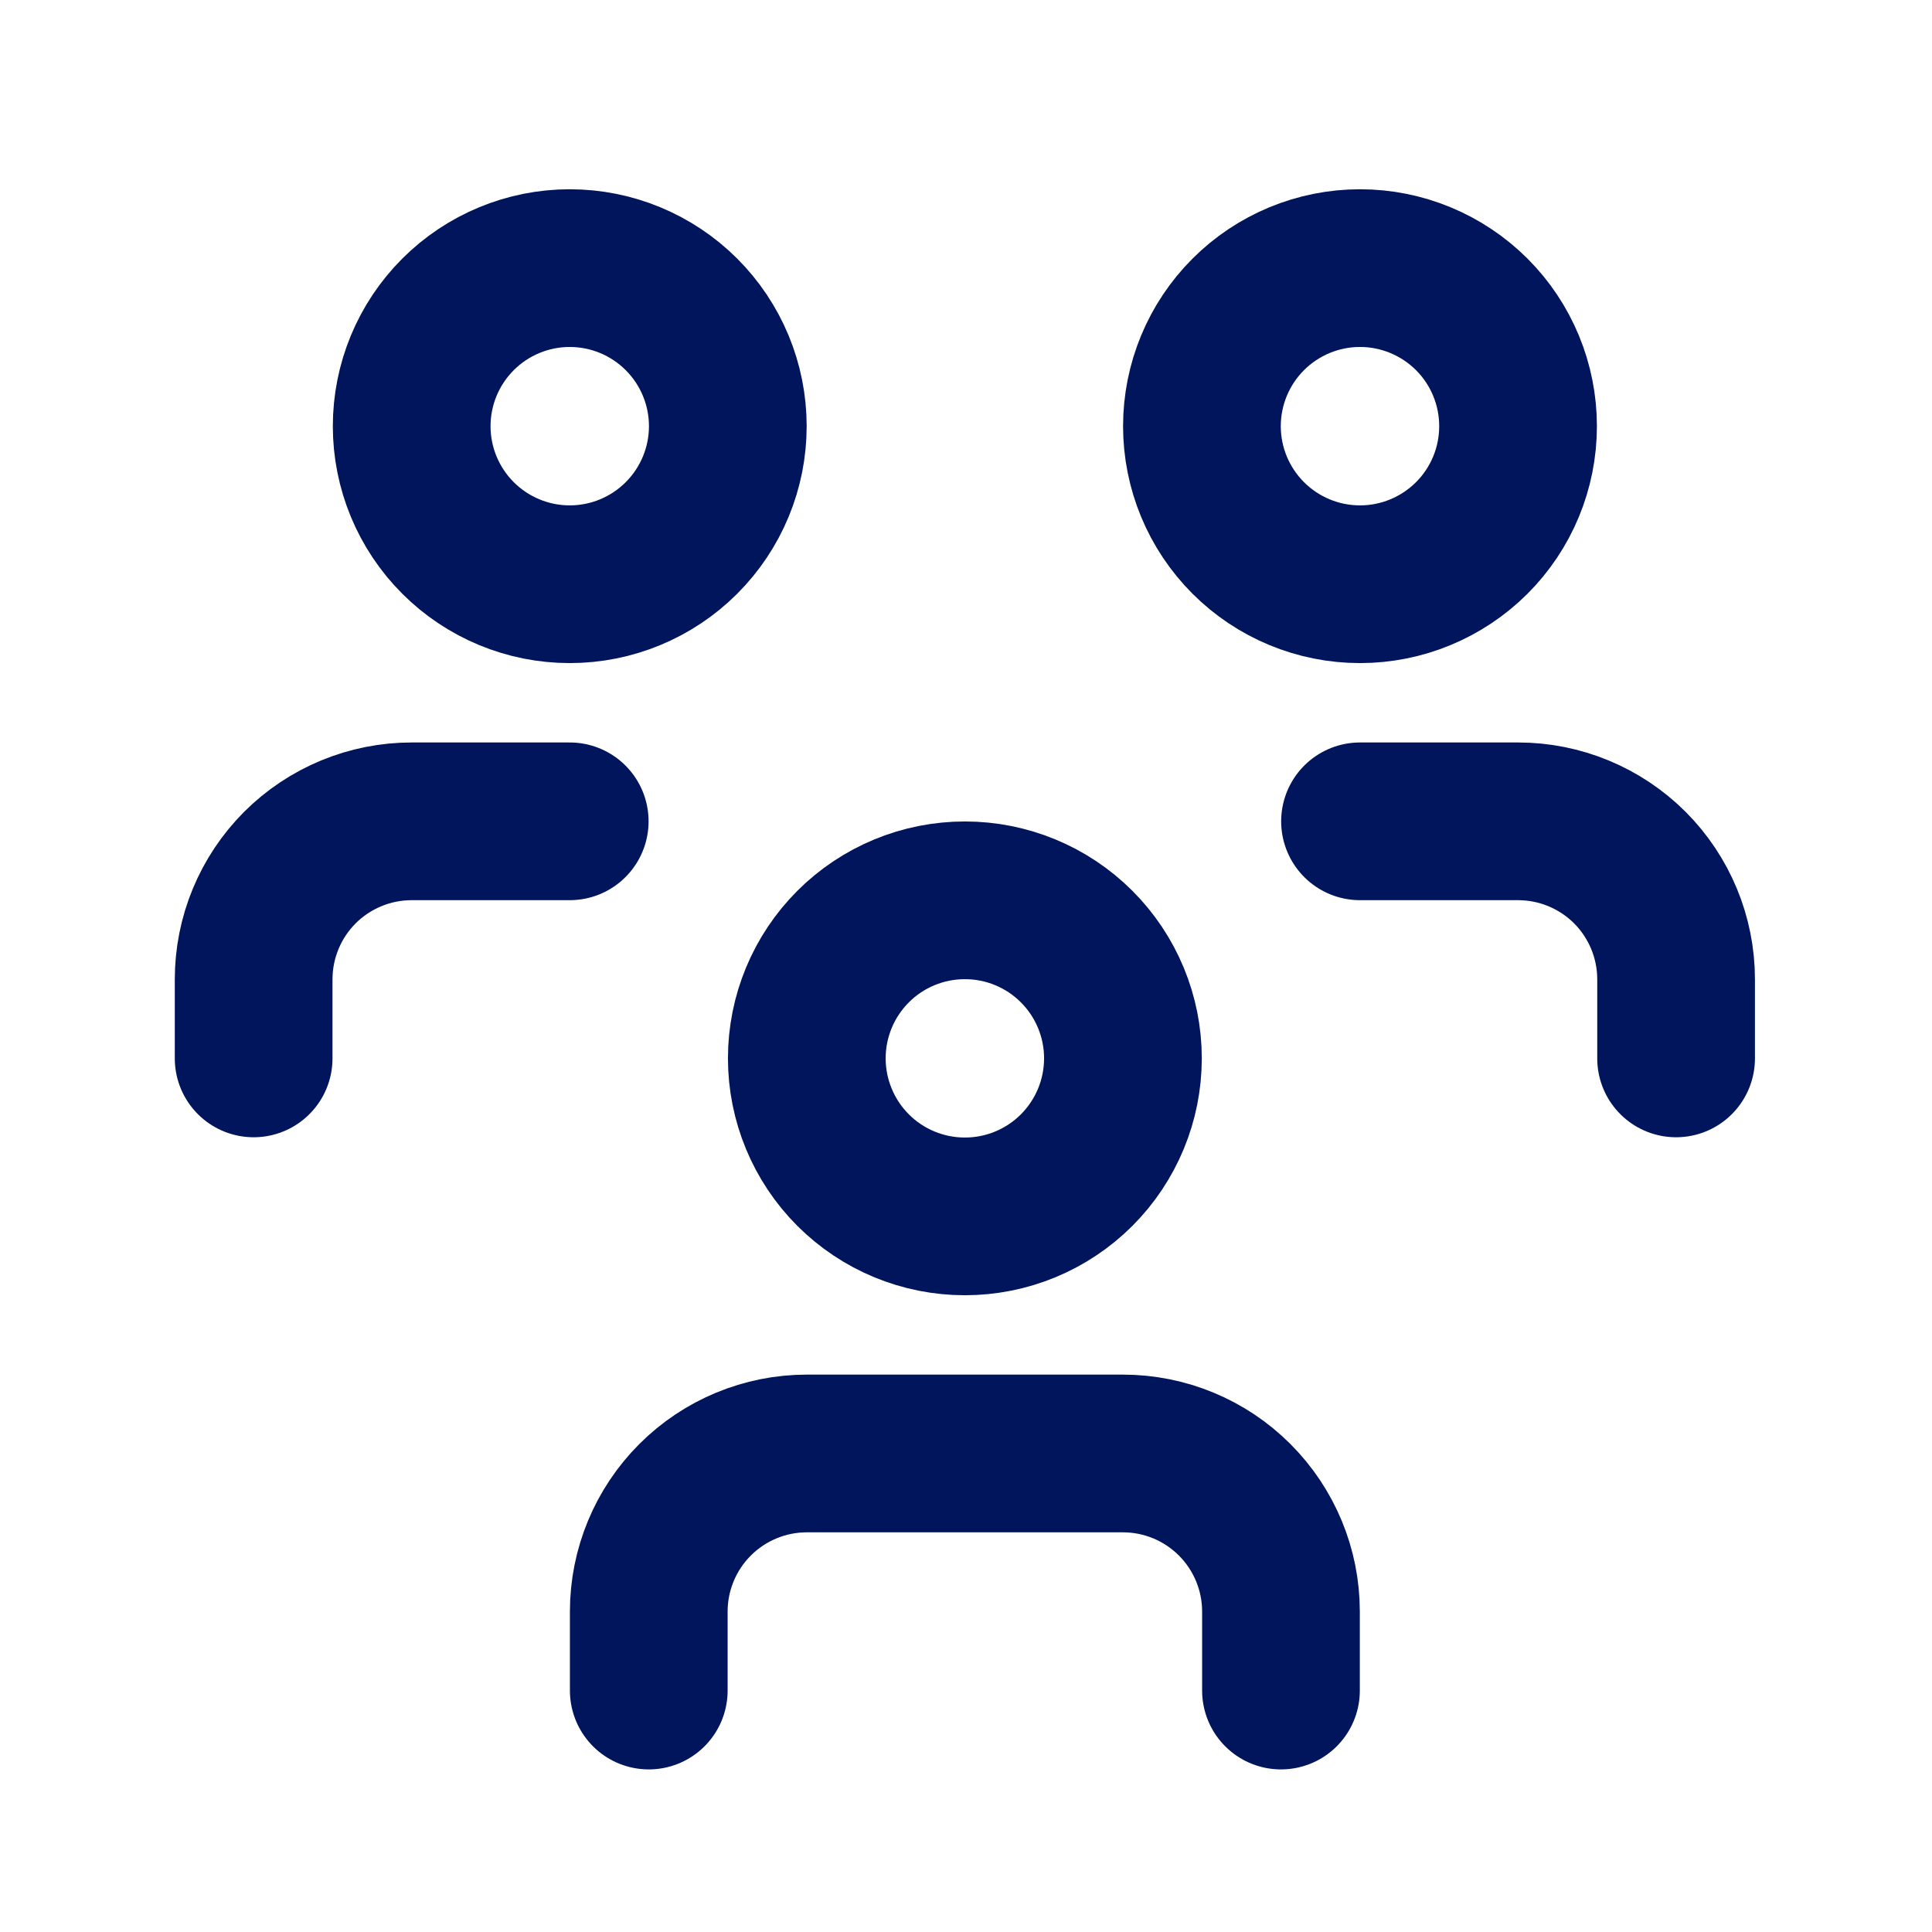 <svg width="35" height="35" viewBox="0 0 35 35" fill="none" xmlns="http://www.w3.org/2000/svg">
<g clip-path="url(#clip0_15688_8213)">
<path d="M14.616 19.173C14.616 19.932 14.918 20.661 15.455 21.198C15.992 21.735 16.72 22.036 17.48 22.036C18.239 22.036 18.967 21.735 19.504 21.198C20.041 20.661 20.343 19.932 20.343 19.173C20.343 18.413 20.041 17.685 19.504 17.148C18.967 16.611 18.239 16.31 17.48 16.31C16.72 16.31 15.992 16.611 15.455 17.148C14.918 17.685 14.616 18.413 14.616 19.173Z" stroke="#00155B" stroke-width="2.857" stroke-linecap="round" stroke-linejoin="round"/>
<path d="M11.753 30.626V29.194C11.753 28.435 12.055 27.707 12.592 27.17C13.129 26.633 13.857 26.331 14.616 26.331H20.343C21.102 26.331 21.831 26.633 22.367 27.17C22.904 27.707 23.206 28.435 23.206 29.194V30.626" stroke="#00155B" stroke-width="2.857" stroke-linecap="round" stroke-linejoin="round"/>
<path d="M21.774 7.721C21.774 8.48 22.076 9.208 22.613 9.745C23.15 10.282 23.878 10.584 24.638 10.584C25.397 10.584 26.125 10.282 26.663 9.745C27.2 9.208 27.501 8.48 27.501 7.721C27.501 6.961 27.2 6.233 26.663 5.696C26.125 5.159 25.397 4.857 24.638 4.857C23.878 4.857 23.15 5.159 22.613 5.696C22.076 6.233 21.774 6.961 21.774 7.721Z" stroke="#00155B" stroke-width="2.857" stroke-linecap="round" stroke-linejoin="round"/>
<path d="M24.638 14.879H27.501C28.261 14.879 28.989 15.181 29.526 15.717C30.063 16.255 30.364 16.983 30.364 17.742V19.174" stroke="#00155B" stroke-width="2.857" stroke-linecap="round" stroke-linejoin="round"/>
<path d="M7.458 7.721C7.458 8.48 7.76 9.208 8.297 9.745C8.834 10.282 9.562 10.584 10.321 10.584C11.081 10.584 11.809 10.282 12.346 9.745C12.883 9.208 13.185 8.48 13.185 7.721C13.185 6.961 12.883 6.233 12.346 5.696C11.809 5.159 11.081 4.857 10.321 4.857C9.562 4.857 8.834 5.159 8.297 5.696C7.76 6.233 7.458 6.961 7.458 7.721Z" stroke="#00155B" stroke-width="2.857" stroke-linecap="round" stroke-linejoin="round"/>
<path d="M4.595 19.174V17.742C4.595 16.983 4.896 16.255 5.433 15.717C5.97 15.181 6.699 14.879 7.458 14.879H10.321" stroke="#00155B" stroke-width="2.857" stroke-linecap="round" stroke-linejoin="round"/>
</g>
<defs>
<clipPath id="clip0_15688_8213">
<rect width="34.36" height="34.36" fill="white" transform="translate(0.3 0.562)"/>
</clipPath>
</defs>
</svg>
